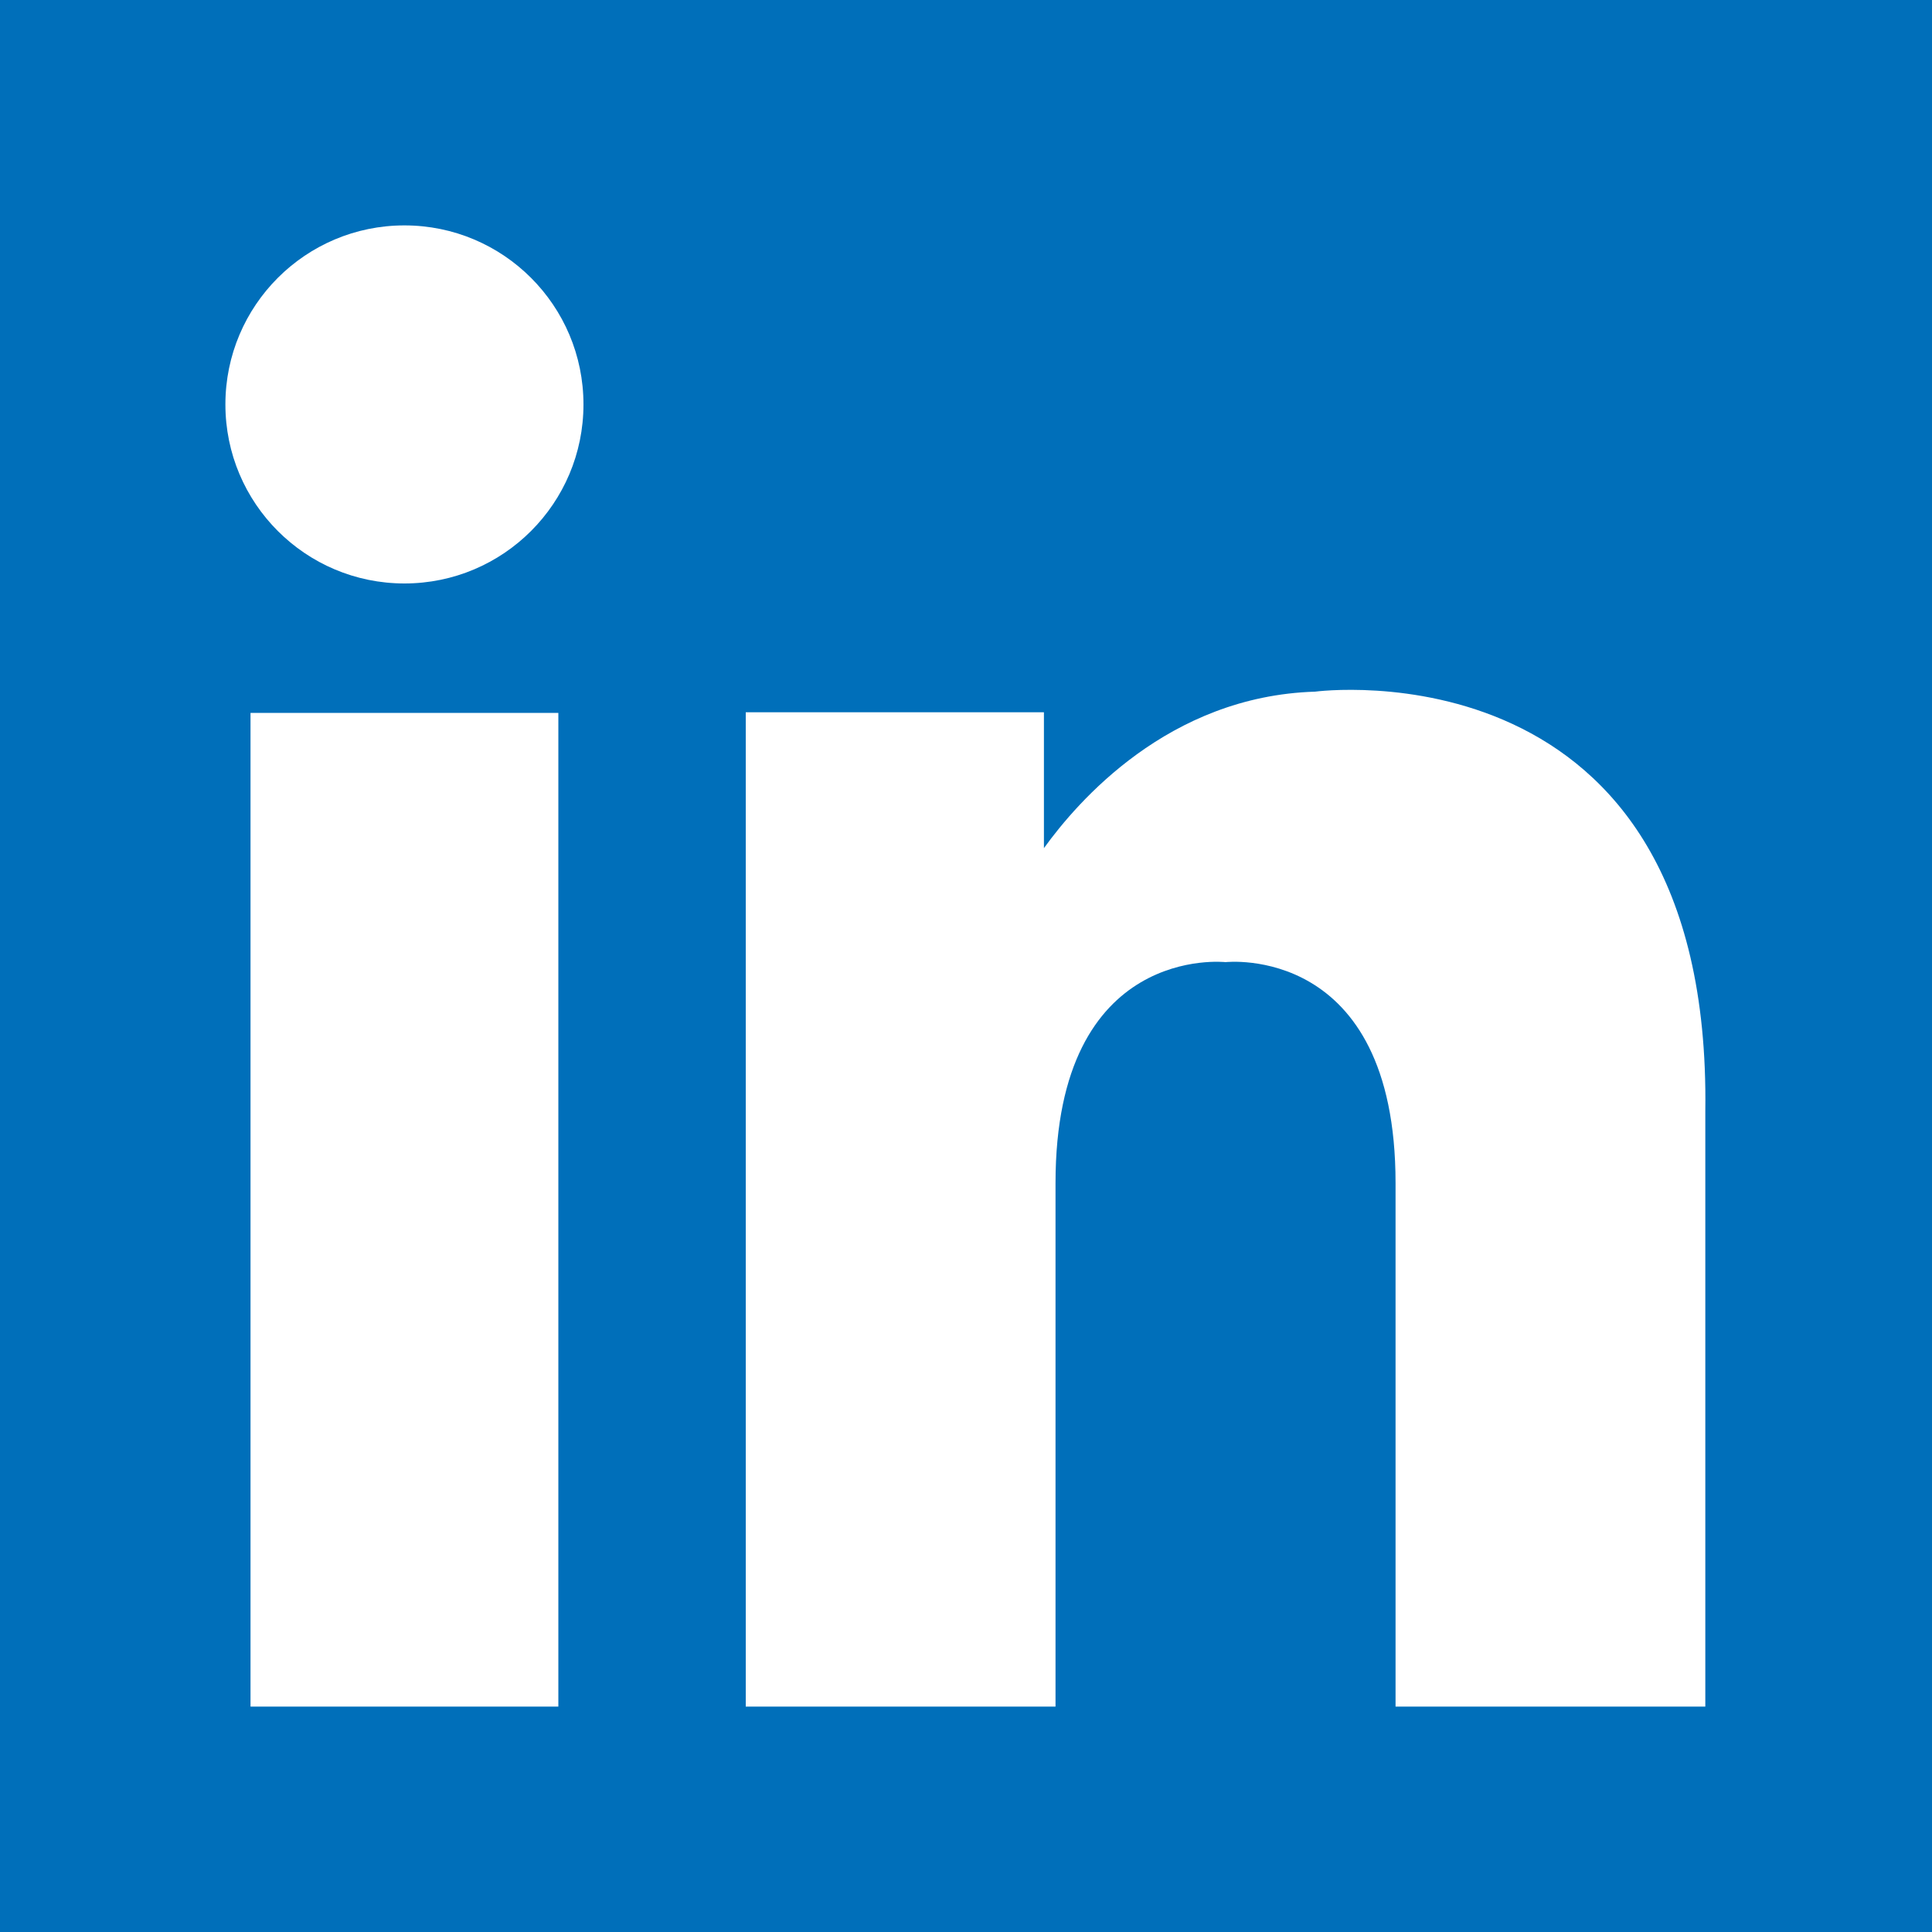 <?xml version="1.0" encoding="utf-8"?>
<!-- Generator: Adobe Illustrator 23.0.2, SVG Export Plug-In . SVG Version: 6.00 Build 0)  -->
<svg version="1.1" id="Ebene_1" xmlns="http://www.w3.org/2000/svg" xmlns:xlink="http://www.w3.org/1999/xlink" x="0px" y="0px"
	 viewBox="0 0 30 30" style="enable-background:new 0 0 30 30;" xml:space="preserve">
<style type="text/css">
	.st0{fill:#006FBA;}
	.st1{fill:#FFFFFF;}
</style>
<rect y="0" class="st0" width="30" height="30"/>
<g>
	<circle class="st1" cx="6.28" cy="6.28" r="2.78"/>
	<rect x="3.89" y="11.07" class="st1" width="4.78" height="15.43"/>
	<path class="st1" d="M20.42,10.74c-2.28,0.07-3.69,1.71-4.21,2.43v-2.11h-4.63V26.5h0.17h4.46h0.18v-6.44v-1.58
		c0-0.03,0-0.07,0-0.11c0-3.73,2.64-3.43,2.64-3.43s2.64-0.3,2.64,3.43c0,0.04,0,0.07,0,0.11c0,1.19,0,1.59,0,1.58v6.44h0.04h0.5
		h4.27v-9.25C26.58,9.91,20.42,10.74,20.42,10.74z"/>
</g>
</svg>
